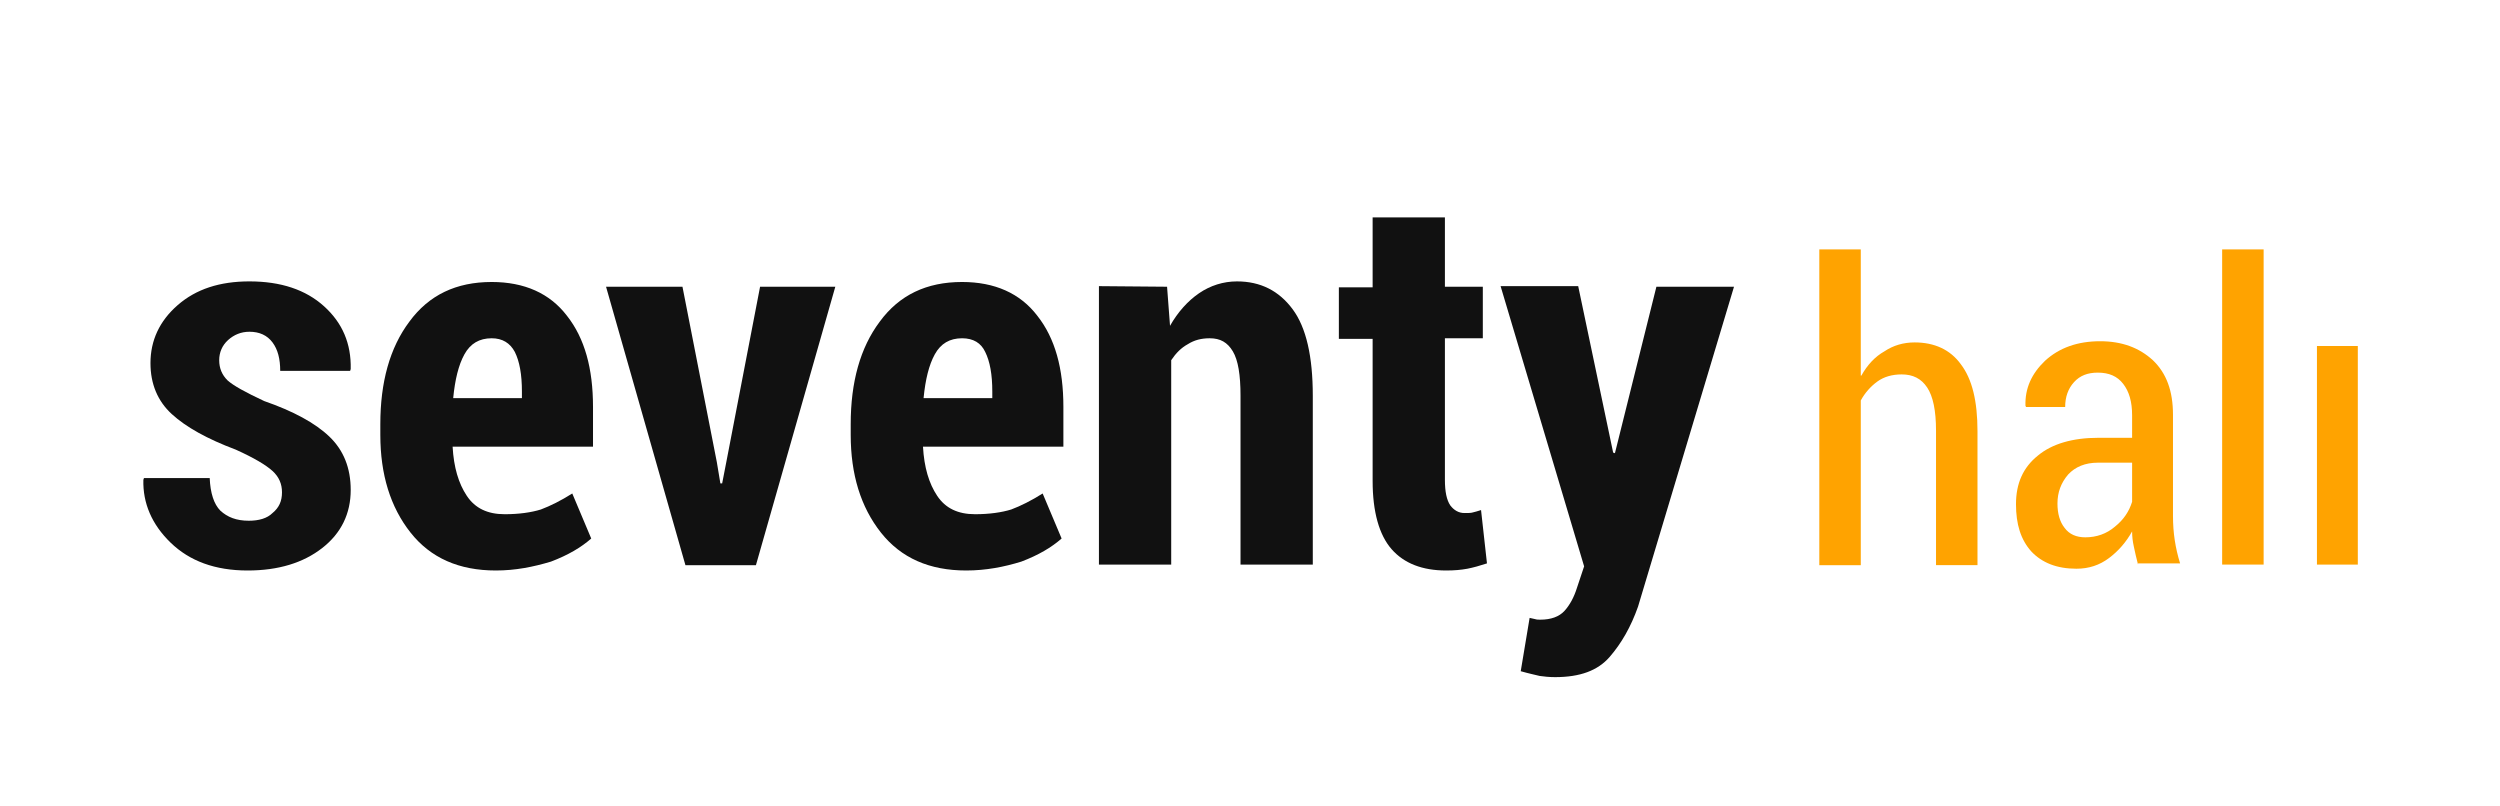 <?xml version="1.0" encoding="utf-8"?>
<!-- Generator: Adobe Illustrator 27.0.0, SVG Export Plug-In . SVG Version: 6.00 Build 0)  -->
<svg version="1.1" id="Layer_1" xmlns="http://www.w3.org/2000/svg" xmlns:xlink="http://www.w3.org/1999/xlink" x="0px" y="0px"
	 viewBox="0 0 422 136" style="enable-background:new 0 0 422 136;" xml:space="preserve">
<style type="text/css">
	.st0{fill:#111111;}
	.st1{fill:#FFA300;}
</style>
<g>
	<path class="st0" d="M47.6,83.1c0-1.4-0.5-2.6-1.6-3.6s-3.1-2.2-6.2-3.6c-4.8-1.8-8.4-3.8-10.8-6s-3.6-5.1-3.6-8.6
		c0-3.8,1.5-7.1,4.6-9.8s7.1-4,12.1-4c5.3,0,9.5,1.4,12.6,4.2s4.6,6.3,4.5,10.6l-0.1,0.3H47.3c0-2-0.4-3.6-1.3-4.8
		c-0.9-1.2-2.2-1.8-3.9-1.8c-1.4,0-2.6,0.5-3.6,1.4S37,59.5,37,60.8c0,1.4,0.5,2.5,1.4,3.4c1,0.9,3,2,6.2,3.5c4.9,1.7,8.6,3.7,11,6
		c2.4,2.3,3.6,5.3,3.6,9c0,4-1.6,7.3-4.8,9.8s-7.4,3.8-12.6,3.8c-5.5,0-9.8-1.6-13-4.7s-4.7-6.7-4.6-10.6l0.1-0.3h11.1
		c0.1,2.5,0.7,4.4,1.8,5.5c1.2,1.1,2.7,1.7,4.8,1.7c1.7,0,3.1-0.4,4-1.3C47.1,85.7,47.6,84.6,47.6,83.1z"/>
	<path class="st0" d="M83.7,96.3c-6.2,0-11-2.1-14.4-6.4s-5.1-9.8-5.1-16.5v-1.8c0-7.1,1.6-12.9,4.9-17.3c3.3-4.5,7.9-6.7,13.9-6.7
		c5.5,0,9.8,1.9,12.7,5.7c3,3.8,4.4,8.9,4.4,15.4v6.7H76.4c0.2,3.5,1,6.2,2.4,8.3c1.4,2.1,3.5,3.1,6.4,3.1c2.4,0,4.5-0.3,6.1-0.8
		c1.6-0.6,3.4-1.5,5.3-2.7l3.2,7.6c-1.7,1.5-3.9,2.8-6.8,3.9C90,95.7,87,96.3,83.7,96.3z M83,57.1c-2.1,0-3.6,0.9-4.6,2.7
		s-1.6,4.3-1.9,7.4h11.6v-1.1c0-2.9-0.4-5.1-1.2-6.7C86.1,57.9,84.8,57.1,83,57.1z"/>
	<path class="st0" d="M121,78l0.6,3.6h0.3l0.7-3.6l5.7-29.6H141l-13.4,47h-11.9l-13.4-47h12.9L121,78z"/>
	<path class="st0" d="M163.1,96.3c-6.2,0-11-2.1-14.4-6.4s-5.1-9.8-5.1-16.5v-1.8c0-7.1,1.6-12.9,4.9-17.3c3.3-4.5,7.9-6.7,13.9-6.7
		c5.5,0,9.8,1.9,12.7,5.7c3,3.8,4.4,8.9,4.4,15.4v6.7h-23.7c0.2,3.5,1,6.2,2.4,8.3c1.4,2.1,3.5,3.1,6.4,3.1c2.4,0,4.5-0.3,6.1-0.8
		c1.6-0.6,3.4-1.5,5.3-2.7l3.2,7.6c-1.7,1.5-3.9,2.8-6.8,3.9C169.5,95.7,166.4,96.3,163.1,96.3z M162.4,57.1c-2.1,0-3.6,0.9-4.6,2.7
		s-1.6,4.3-1.9,7.4h11.6v-1.1c0-2.9-0.4-5.1-1.2-6.7C165.6,57.9,164.3,57.1,162.4,57.1z"/>
	<path class="st0" d="M197,48.4l0.5,6.6c1.3-2.3,3-4.2,4.9-5.5s4.1-2,6.4-2c4,0,7.1,1.6,9.4,4.7c2.3,3.1,3.4,8,3.4,14.6v28.5h-12.2
		V66.8c0-3.5-0.4-6-1.3-7.5c-0.9-1.5-2.1-2.2-3.9-2.2c-1.4,0-2.6,0.3-3.7,1c-1.1,0.6-2,1.5-2.8,2.7v34.5h-12.2v-47L197,48.4
		L197,48.4z"/>
	<path class="st0" d="M243.9,36.7v11.7h6.4v8.7h-6.4V81c0,2,0.3,3.4,0.9,4.3c0.6,0.8,1.4,1.3,2.4,1.3c0.6,0,1.1,0,1.4-0.1
		c0.4-0.1,0.8-0.2,1.4-0.4l1,9c-1.2,0.4-2.3,0.7-3.3,0.9c-1.1,0.2-2.2,0.3-3.6,0.3c-4,0-7.1-1.2-9.2-3.6c-2.1-2.4-3.2-6.3-3.2-11.5
		v-24H226v-8.7h5.7V36.7H243.9z"/>
	<path class="st0" d="M272.3,76.4L272.3,76.4l0.3,0.1l7-28.1h13.1l-16.2,54c-1.2,3.4-2.8,6.2-4.8,8.5s-5,3.4-9.2,3.4
		c-1,0-1.9-0.1-2.6-0.2c-0.8-0.2-1.8-0.4-3.2-0.8l1.5-9c0.3,0.1,0.6,0.1,0.9,0.2s0.6,0.1,0.9,0.1c1.8,0,3.2-0.5,4.1-1.5
		s1.6-2.3,2.1-3.9l1.2-3.6l-14.1-47.3h13.1L272.3,76.4z"/>
</g>
<g>
	<path class="st1" d="M314.2,63.4c1-1.8,2.3-3.2,3.9-4.1c1.5-1,3.2-1.5,5.1-1.5c3.3,0,6,1.2,7.8,3.7c1.9,2.5,2.8,6.2,2.8,11.3v22.6
		h-7V72.7c0-3.4-0.5-5.8-1.5-7.3s-2.4-2.2-4.3-2.2c-1.6,0-3,0.4-4.1,1.2c-1.1,0.8-2.1,1.9-2.8,3.2v27.8h-7V42.1h7v21.3H314.2z"/>
	<path class="st1" d="M360.9,95.3c-0.3-1.1-0.5-2.1-0.7-3s-0.3-1.7-0.3-2.6c-1,1.8-2.3,3.3-3.9,4.5s-3.4,1.8-5.5,1.8
		c-3.3,0-5.8-1-7.6-2.9c-1.8-2-2.6-4.6-2.6-8c0-3.5,1.2-6.2,3.7-8.2c2.4-2,5.9-3,10.2-3h5.7v-3.8c0-2.3-0.5-4-1.5-5.3
		c-1-1.3-2.4-1.9-4.3-1.9c-1.7,0-3,0.5-4,1.6s-1.5,2.5-1.5,4.2H342l-0.1-0.2c-0.1-2.9,1-5.4,3.3-7.6c2.4-2.2,5.5-3.3,9.3-3.3
		c3.7,0,6.6,1.1,8.9,3.2c2.3,2.2,3.4,5.2,3.4,9.2v17.1c0,1.4,0.1,2.8,0.3,4.1c0.2,1.3,0.5,2.6,0.9,3.9h-7.1V95.3z M352,90.7
		c1.9,0,3.6-0.6,5-1.8c1.5-1.2,2.4-2.6,2.9-4.2v-6.6h-5.8c-2.1,0-3.8,0.7-5,2c-1.2,1.4-1.8,3-1.8,4.9c0,1.7,0.4,3.1,1.2,4.1
		C349.3,90.2,350.5,90.7,352,90.7z"/>
	<path class="st1" d="M382.1,95.3h-7V42.1h7V95.3z"/>
	<path class="st1" d="M398,95.3h-6.9V58.4h6.9V95.3z"/>
</g>
</svg>
